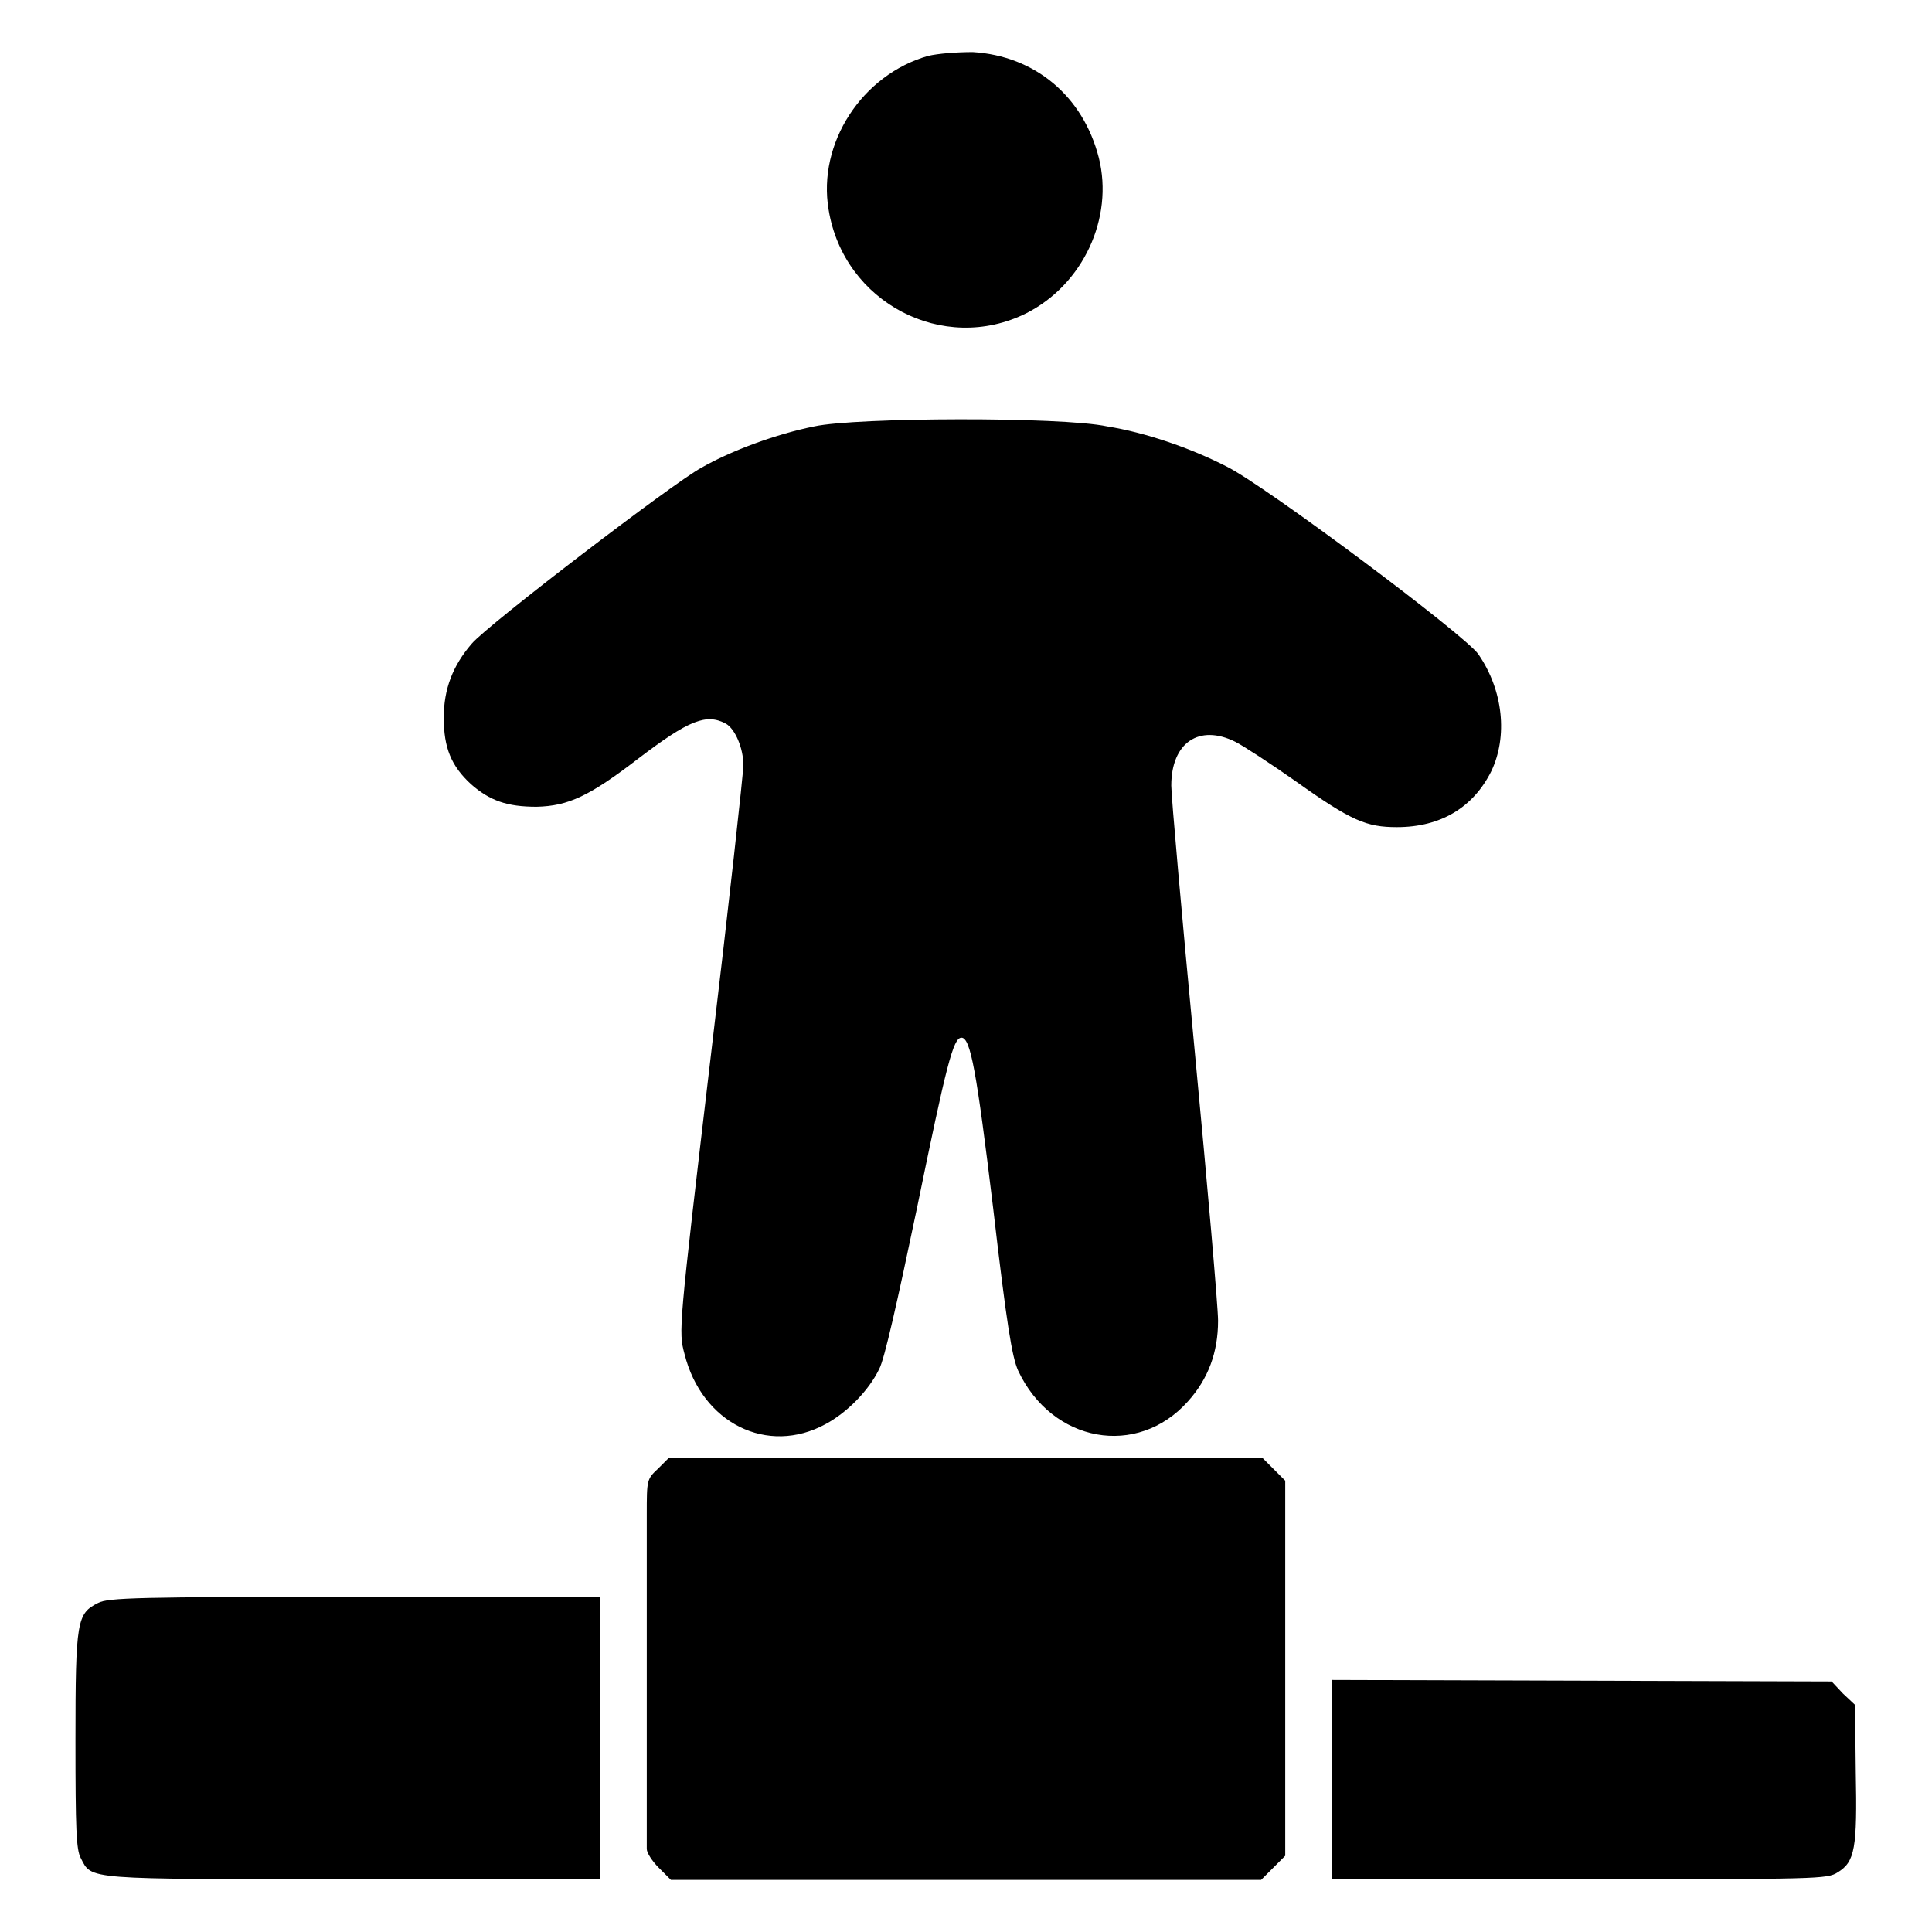 <?xml version="1.0" encoding="utf-8"?>
<!-- Svg Vector Icons : http://www.onlinewebfonts.com/icon -->
<!DOCTYPE svg PUBLIC "-//W3C//DTD SVG 1.1//EN" "http://www.w3.org/Graphics/SVG/1.1/DTD/svg11.dtd">
<svg version="1.1" xmlns="http://www.w3.org/2000/svg" xmlns:xlink="http://www.w3.org/1999/xlink" x="0px" y="0px" viewBox="0 0 256 256" enable-background="new 0 0 256 256" xml:space="preserve">
<g><g><g><path fill="#000000" d="M123,7.4c-8.8,2.5-14.7,11.6-13.2,20.4c2,12.3,15.2,19.2,26.2,13.7c7.5-3.8,11.6-12.6,9.6-20.6c-2.1-8.2-8.5-13.5-16.7-14C126.7,6.9,124.3,7.1,123,7.4z"/><path fill="#000000" d="M107.9,56.5c-5,1-11,3.2-15,5.5c-3.7,2-28.3,20.8-30.4,23.3c-2.5,2.9-3.7,6-3.7,9.8c0,4,1,6.4,3.6,8.8c2.5,2.2,4.8,3,8.7,3c4.2-0.1,7-1.4,13.5-6.4c6.7-5.1,9-6,11.6-4.6c1.2,0.7,2.3,3.2,2.3,5.5c0,1-1.9,18.3-4.3,38.4c-4.3,36.5-4.3,36.6-3.5,39.6c2.3,9.2,11,13.5,18.7,9.3c2.8-1.5,5.7-4.4,7.1-7.3c0.7-1.3,2.4-8.9,5-21.3c3.9-19,4.8-22.6,5.9-22.6c1.2,0,2,4.4,4.2,22.6c1.8,15.5,2.5,19.7,3.3,21.5c4.5,9.6,15.8,11.6,22.5,4.1c2.7-3,4-6.5,4-10.7c0-1.8-1.4-17.9-3.1-35.8c-1.7-17.9-3.1-33.7-3.1-35.1c0-5.7,3.7-8.2,8.5-5.8c1,0.5,4.7,2.9,8.1,5.3c7.3,5.2,9.3,6,13.3,6c5.8,0,10.1-2.6,12.5-7.4c2.2-4.6,1.6-10.7-1.7-15.5c-1.7-2.5-28.3-22.4-33.4-24.9c-4.9-2.5-10.8-4.5-15.8-5.3C140.6,55.2,113.4,55.3,107.9,56.5z"/><path fill="#000000" d="M87.2,194.6c-1.5,1.4-1.5,1.5-1.5,6.1c0,5.3,0,43,0,44.3c0,0.5,0.7,1.6,1.6,2.5l1.6,1.6H128h39.1l1.6-1.6l1.6-1.6V221v-24.8l-1.5-1.5l-1.5-1.5H128H88.6L87.2,194.6z"/><path fill="#000000" d="M13,212.4c-2.8,1.4-3,2.3-3,18.2c0,11.8,0.1,14.5,0.7,15.6c1.5,2.9,0.3,2.8,36.2,2.8h32.6v-18.7v-18.7H47C18.5,211.6,14.3,211.7,13,212.4z"/><path fill="#000000" d="M176.5,235.8V249h32.8c31.6,0,32.8,0,34.2-0.9c2.3-1.4,2.6-3.2,2.4-13.3l-0.1-8.9l-1.6-1.5l-1.5-1.6l-33.1-0.1l-33.1-0.1V235.8z"/></g></g></g>
</svg>